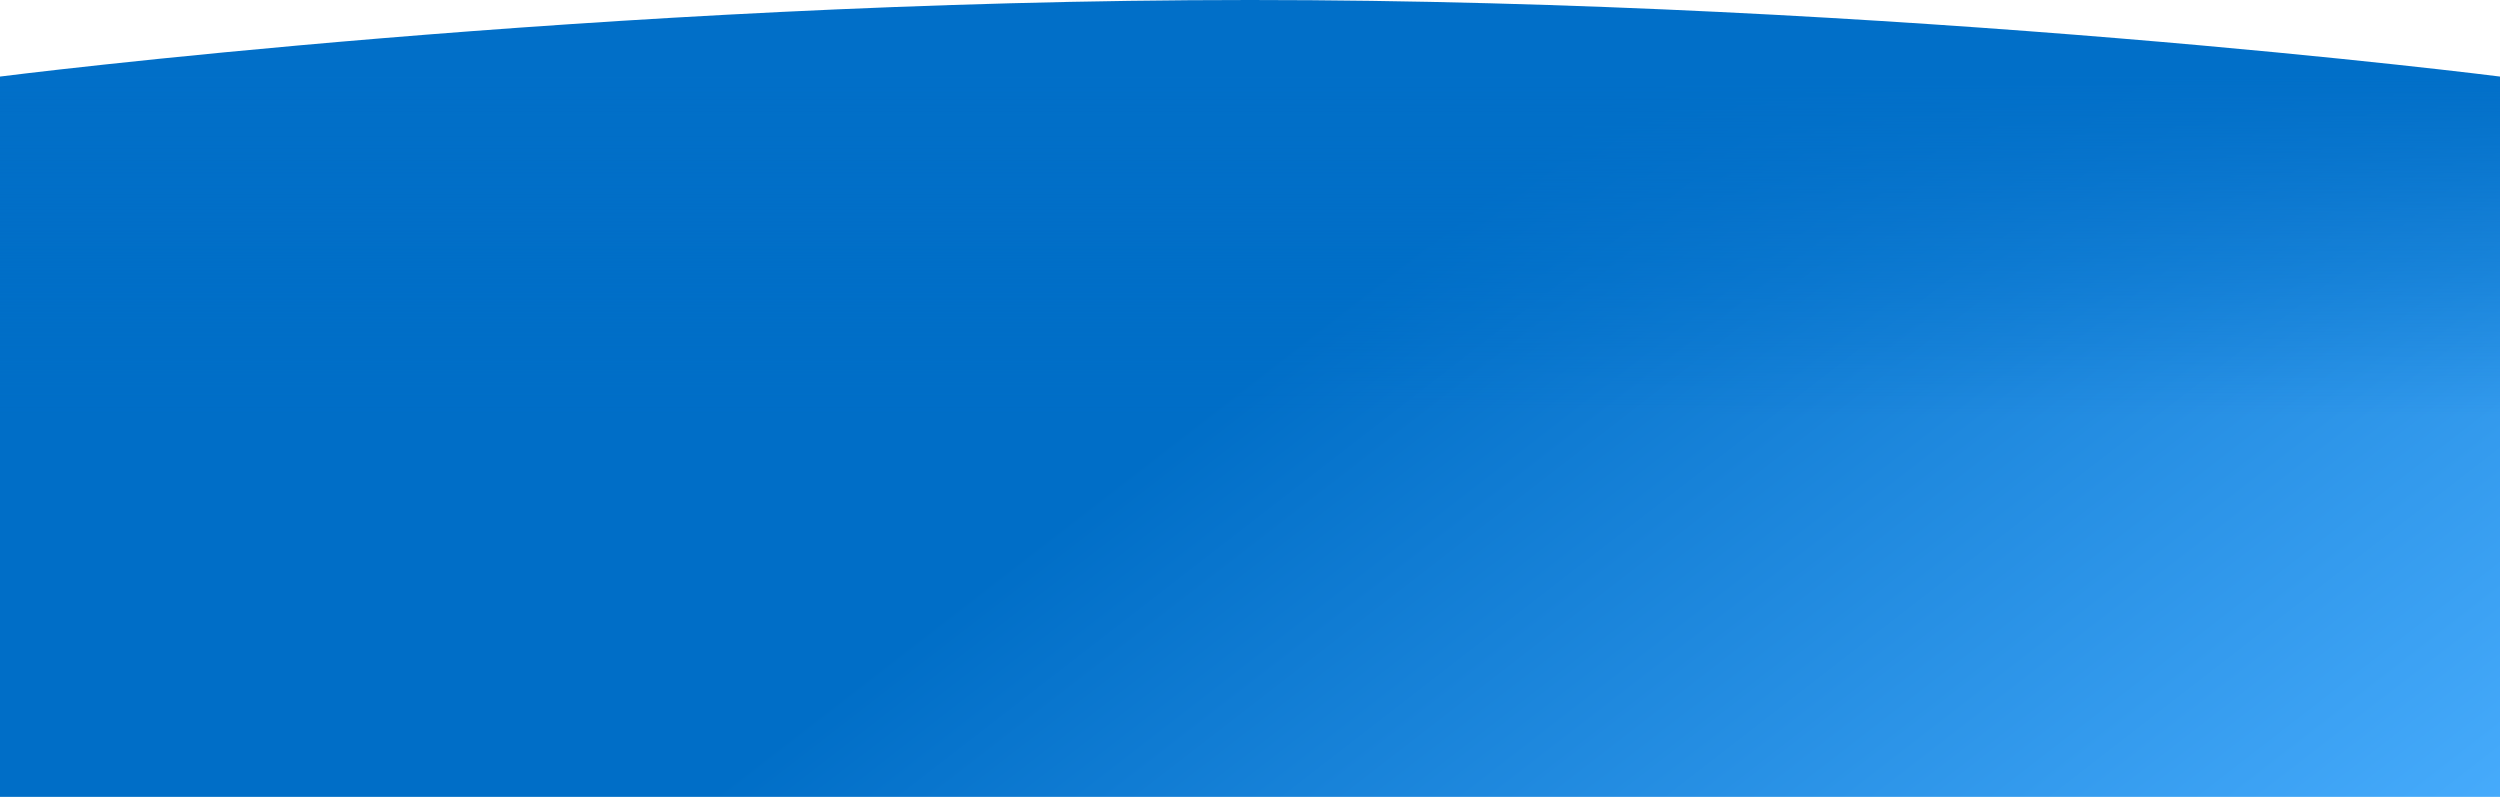 <svg width="1440" height="459" viewBox="0 0 1440 459" fill="none" xmlns="http://www.w3.org/2000/svg">
<rect y="45" width="1440" height="414" fill="url(#paint0_linear_375_14614)"/>
<path d="M0 44.101C0 44.101 346 0 720 0C1094 0 1440 44.101 1440 44.101V239H0V44.101Z" fill="url(#paint1_linear_375_14614)"/>
<defs>
<linearGradient id="paint0_linear_375_14614" x1="1092.5" y1="-72.765" x2="1507.29" y2="462.663" gradientUnits="userSpaceOnUse">
<stop stop-color="#006EC7"/>
<stop offset="1" stop-color="#4BAFFF"/>
</linearGradient>
<linearGradient id="paint1_linear_375_14614" x1="720" y1="44" x2="720" y2="239" gradientUnits="userSpaceOnUse">
<stop stop-color="#016FC8"/>
<stop offset="1" stop-color="#016FC8" stop-opacity="0"/>
</linearGradient>
</defs>
</svg>
